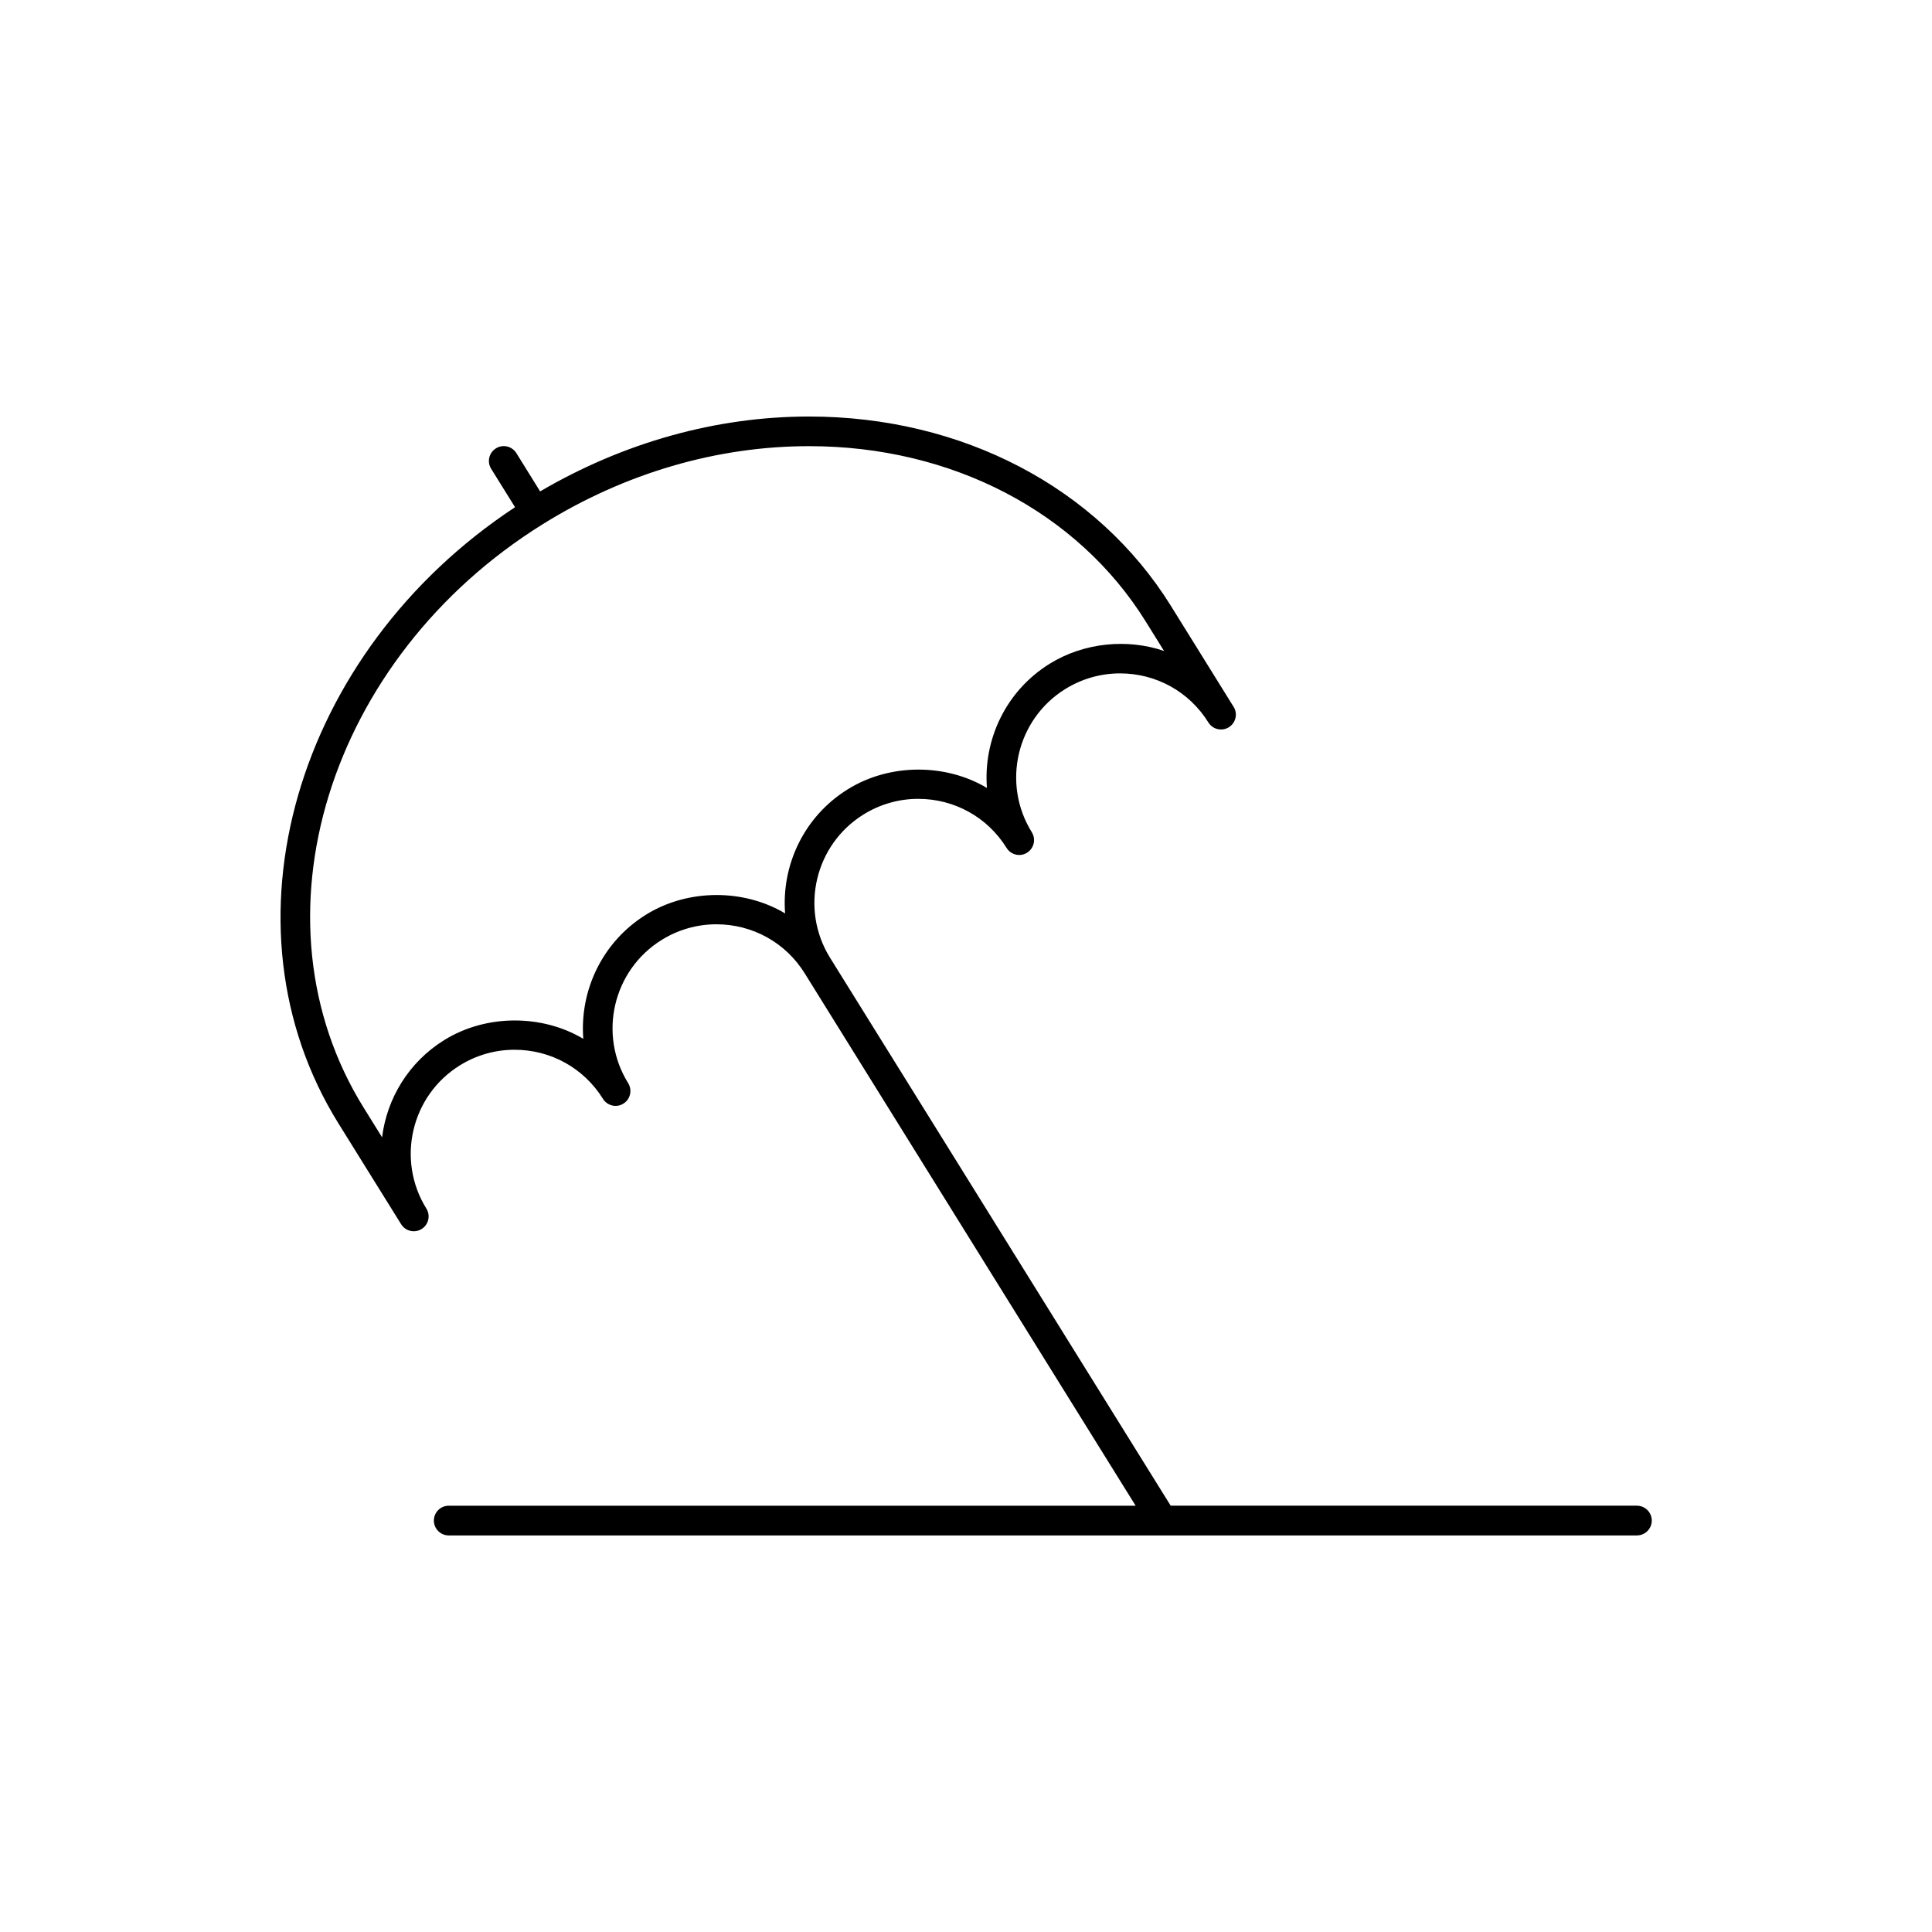 <?xml version="1.0" encoding="UTF-8"?>
<!-- The Best Svg Icon site in the world: iconSvg.co, Visit us! https://iconsvg.co -->
<svg fill="#000000" width="800px" height="800px" version="1.1" viewBox="144 144 512 512" xmlns="http://www.w3.org/2000/svg">
 <path d="m577.8 543.02h-123.56l-90.277-145.22c-8.016-12.91-4.039-29.922 8.855-37.941 4.375-2.723 9.391-4.156 14.516-4.156 9.605 0 18.367 4.863 23.426 13.012 1.148 1.859 3.598 2.41 5.414 1.266 1.195-0.746 1.859-2.031 1.859-3.352 0-0.707-0.188-1.426-0.59-2.07-8.023-12.91-4.055-29.93 8.848-37.949 4.375-2.715 9.391-4.156 14.523-4.156 9.605 0 18.359 4.863 23.426 13.012 1.148 1.859 3.59 2.402 5.414 1.266 1.844-1.148 2.418-3.574 1.266-5.422-0.008-0.008-0.016-0.023-0.031-0.039l-16.586-26.703c-19.531-31.426-55.379-50.184-95.898-50.184-24.633 0-49.168 6.894-71.266 19.844l-6.297-10.141c-1.148-1.844-3.574-2.418-5.414-1.266-1.852 1.148-2.418 3.574-1.266 5.414l6.328 10.18c-58.293 38.414-79.414 110.83-46.809 163.29l16.625 26.734c0.746 1.195 2.031 1.859 3.344 1.859 0.707 0 1.426-0.188 2.078-0.59 1.844-1.148 2.41-3.574 1.266-5.414-8.023-12.918-4.047-29.938 8.855-37.949 4.367-2.723 9.383-4.148 14.508-4.148 9.613 0 18.375 4.863 23.434 13.012 1.148 1.844 3.574 2.418 5.414 1.266 1.203-0.746 1.859-2.039 1.859-3.352 0-0.707-0.188-1.426-0.59-2.07-8.023-12.91-4.047-29.93 8.855-37.949 4.375-2.723 9.391-4.156 14.516-4.156 9.605 0 18.367 4.863 23.426 13.012v0.008l87.688 141.07-182.04-0.008c-2.172 0-3.938 1.762-3.938 3.938 0 2.172 1.762 3.938 3.938 3.938h314.88c2.172 0 3.938-1.762 3.938-3.938-0.004-2.172-1.766-3.938-3.938-3.938zm-225.74-156.96c-10.824-6.481-25.664-6.621-36.879 0.348-11.609 7.219-17.594 20.113-16.602 32.891-10.816-6.465-25.656-6.621-36.879 0.348-9.445 5.871-15.168 15.492-16.445 25.75l-4.879-7.848c-30.938-49.773-9.613-119.16 47.531-154.68 21.711-13.492 46.098-20.633 70.52-20.633 37.77 0 71.125 17.375 89.207 46.477l4.848 7.801c-9.684-3.336-21.254-2.242-30.332 3.402-11.617 7.219-17.602 20.121-16.602 32.898-10.824-6.465-25.664-6.621-36.879 0.355-11.621 7.207-17.602 20.102-16.609 32.887z"/>
</svg>